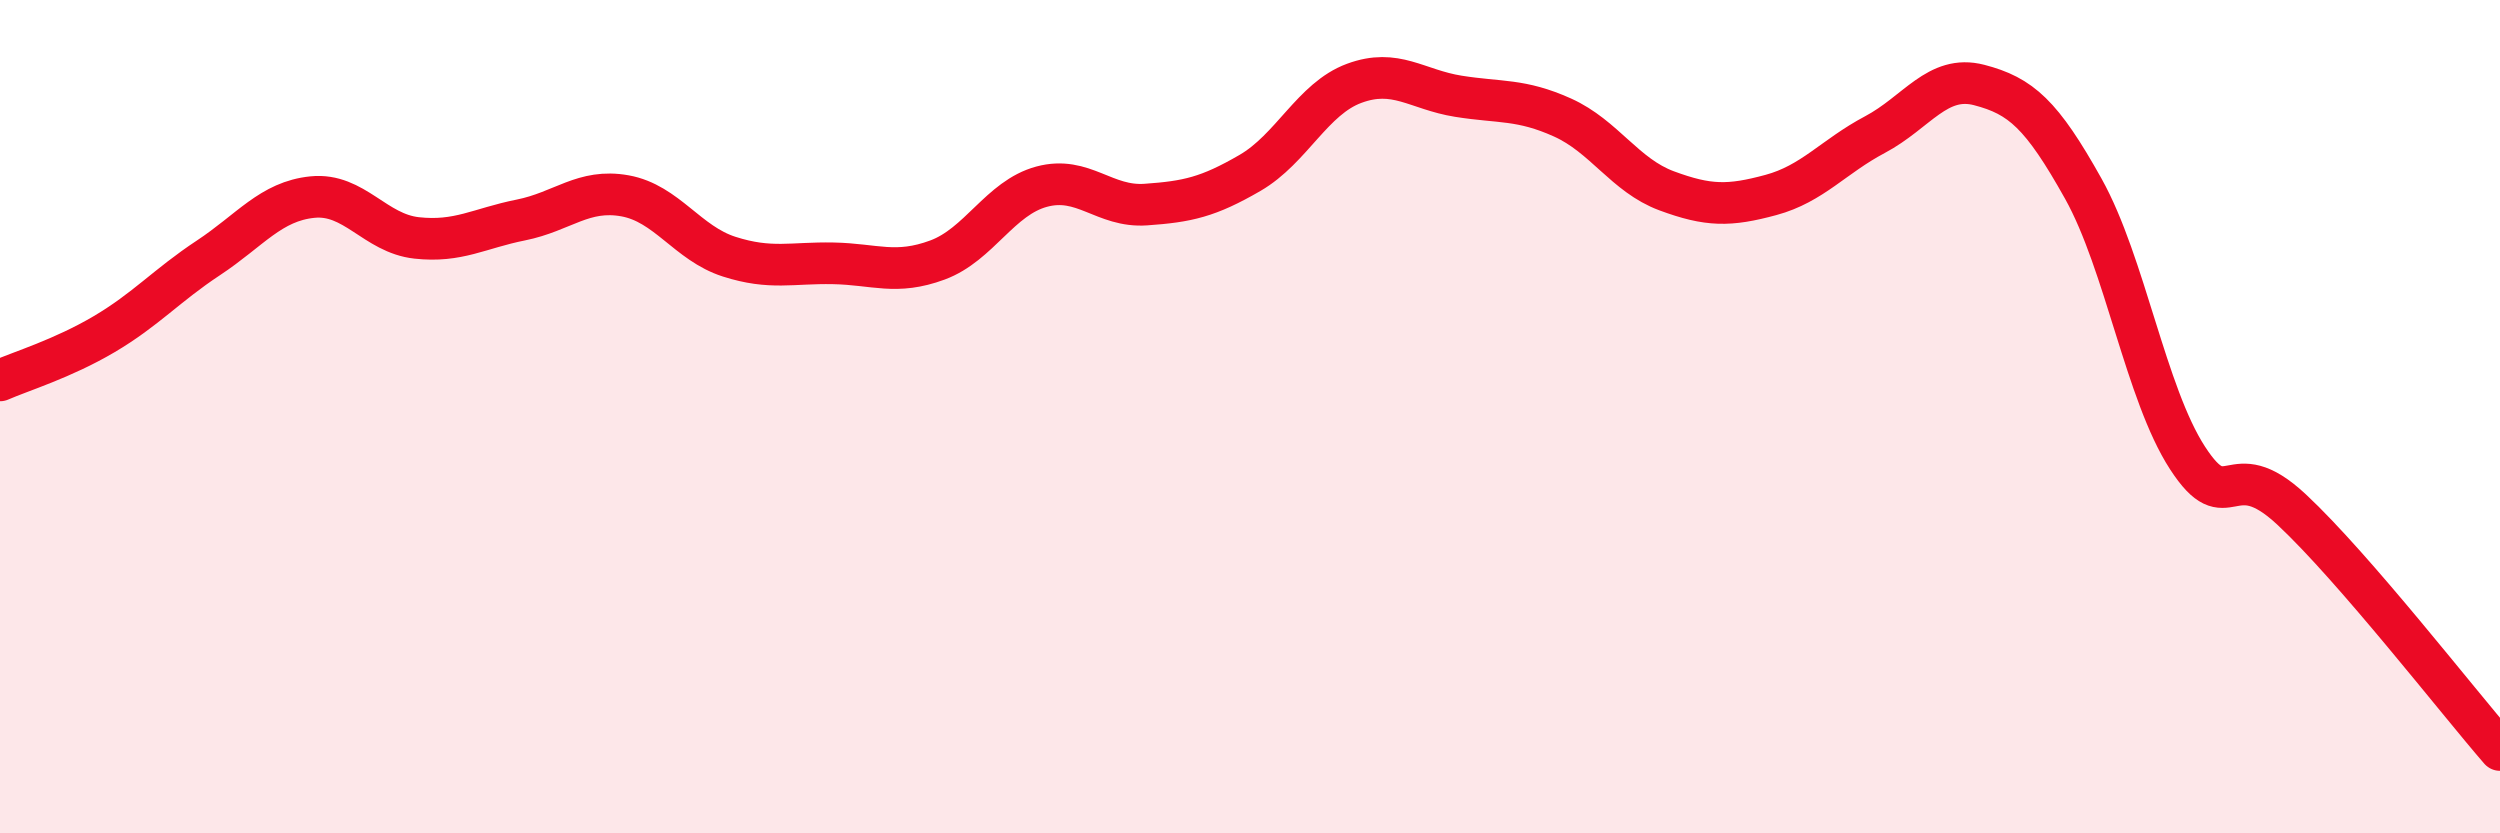 
    <svg width="60" height="20" viewBox="0 0 60 20" xmlns="http://www.w3.org/2000/svg">
      <path
        d="M 0,9.13 C 0.5,8.91 1.5,8.61 2.5,8.02 C 3.5,7.43 4,6.85 5,6.19 C 6,5.53 6.5,4.83 7.5,4.73 C 8.5,4.63 9,5.6 10,5.71 C 11,5.82 11.5,5.48 12.5,5.28 C 13.5,5.08 14,4.52 15,4.7 C 16,4.88 16.5,5.84 17.5,6.16 C 18.5,6.48 19,6.3 20,6.32 C 21,6.34 21.5,6.61 22.5,6.24 C 23.5,5.87 24,4.75 25,4.48 C 26,4.21 26.5,4.98 27.5,4.91 C 28.5,4.84 29,4.73 30,4.15 C 31,3.57 31.5,2.37 32.5,2 C 33.5,1.63 34,2.15 35,2.31 C 36,2.47 36.5,2.37 37.5,2.82 C 38.5,3.27 39,4.21 40,4.58 C 41,4.95 41.5,4.95 42.5,4.68 C 43.5,4.41 44,3.76 45,3.23 C 46,2.7 46.5,1.78 47.5,2.04 C 48.5,2.3 49,2.74 50,4.53 C 51,6.32 51.5,9.45 52.5,10.99 C 53.5,12.53 53.5,10.83 55,12.23 C 56.5,13.63 59,16.85 60,18L60 20L0 20Z"
        fill="#EB0A25"
        opacity="0.1"
        stroke-linecap="round"
        stroke-linejoin="round"
      />
      <path
        d="M 0,9.13 C 0.5,8.91 1.5,8.61 2.5,8.02 C 3.5,7.43 4,6.85 5,6.19 C 6,5.53 6.5,4.83 7.5,4.73 C 8.5,4.63 9,5.6 10,5.71 C 11,5.82 11.5,5.48 12.5,5.28 C 13.5,5.08 14,4.52 15,4.7 C 16,4.88 16.5,5.84 17.5,6.16 C 18.5,6.48 19,6.3 20,6.32 C 21,6.34 21.5,6.61 22.5,6.24 C 23.5,5.87 24,4.75 25,4.48 C 26,4.21 26.5,4.98 27.5,4.91 C 28.5,4.84 29,4.73 30,4.15 C 31,3.57 31.5,2.37 32.5,2 C 33.5,1.63 34,2.15 35,2.31 C 36,2.47 36.5,2.37 37.5,2.82 C 38.5,3.27 39,4.21 40,4.58 C 41,4.95 41.5,4.95 42.5,4.68 C 43.5,4.41 44,3.76 45,3.23 C 46,2.7 46.5,1.78 47.5,2.04 C 48.5,2.3 49,2.74 50,4.53 C 51,6.32 51.5,9.45 52.5,10.99 C 53.5,12.53 53.5,10.83 55,12.23 C 56.5,13.63 59,16.85 60,18"
        stroke="#EB0A25"
        stroke-width="1"
        fill="none"
        stroke-linecap="round"
        stroke-linejoin="round"
      />
    </svg>
  